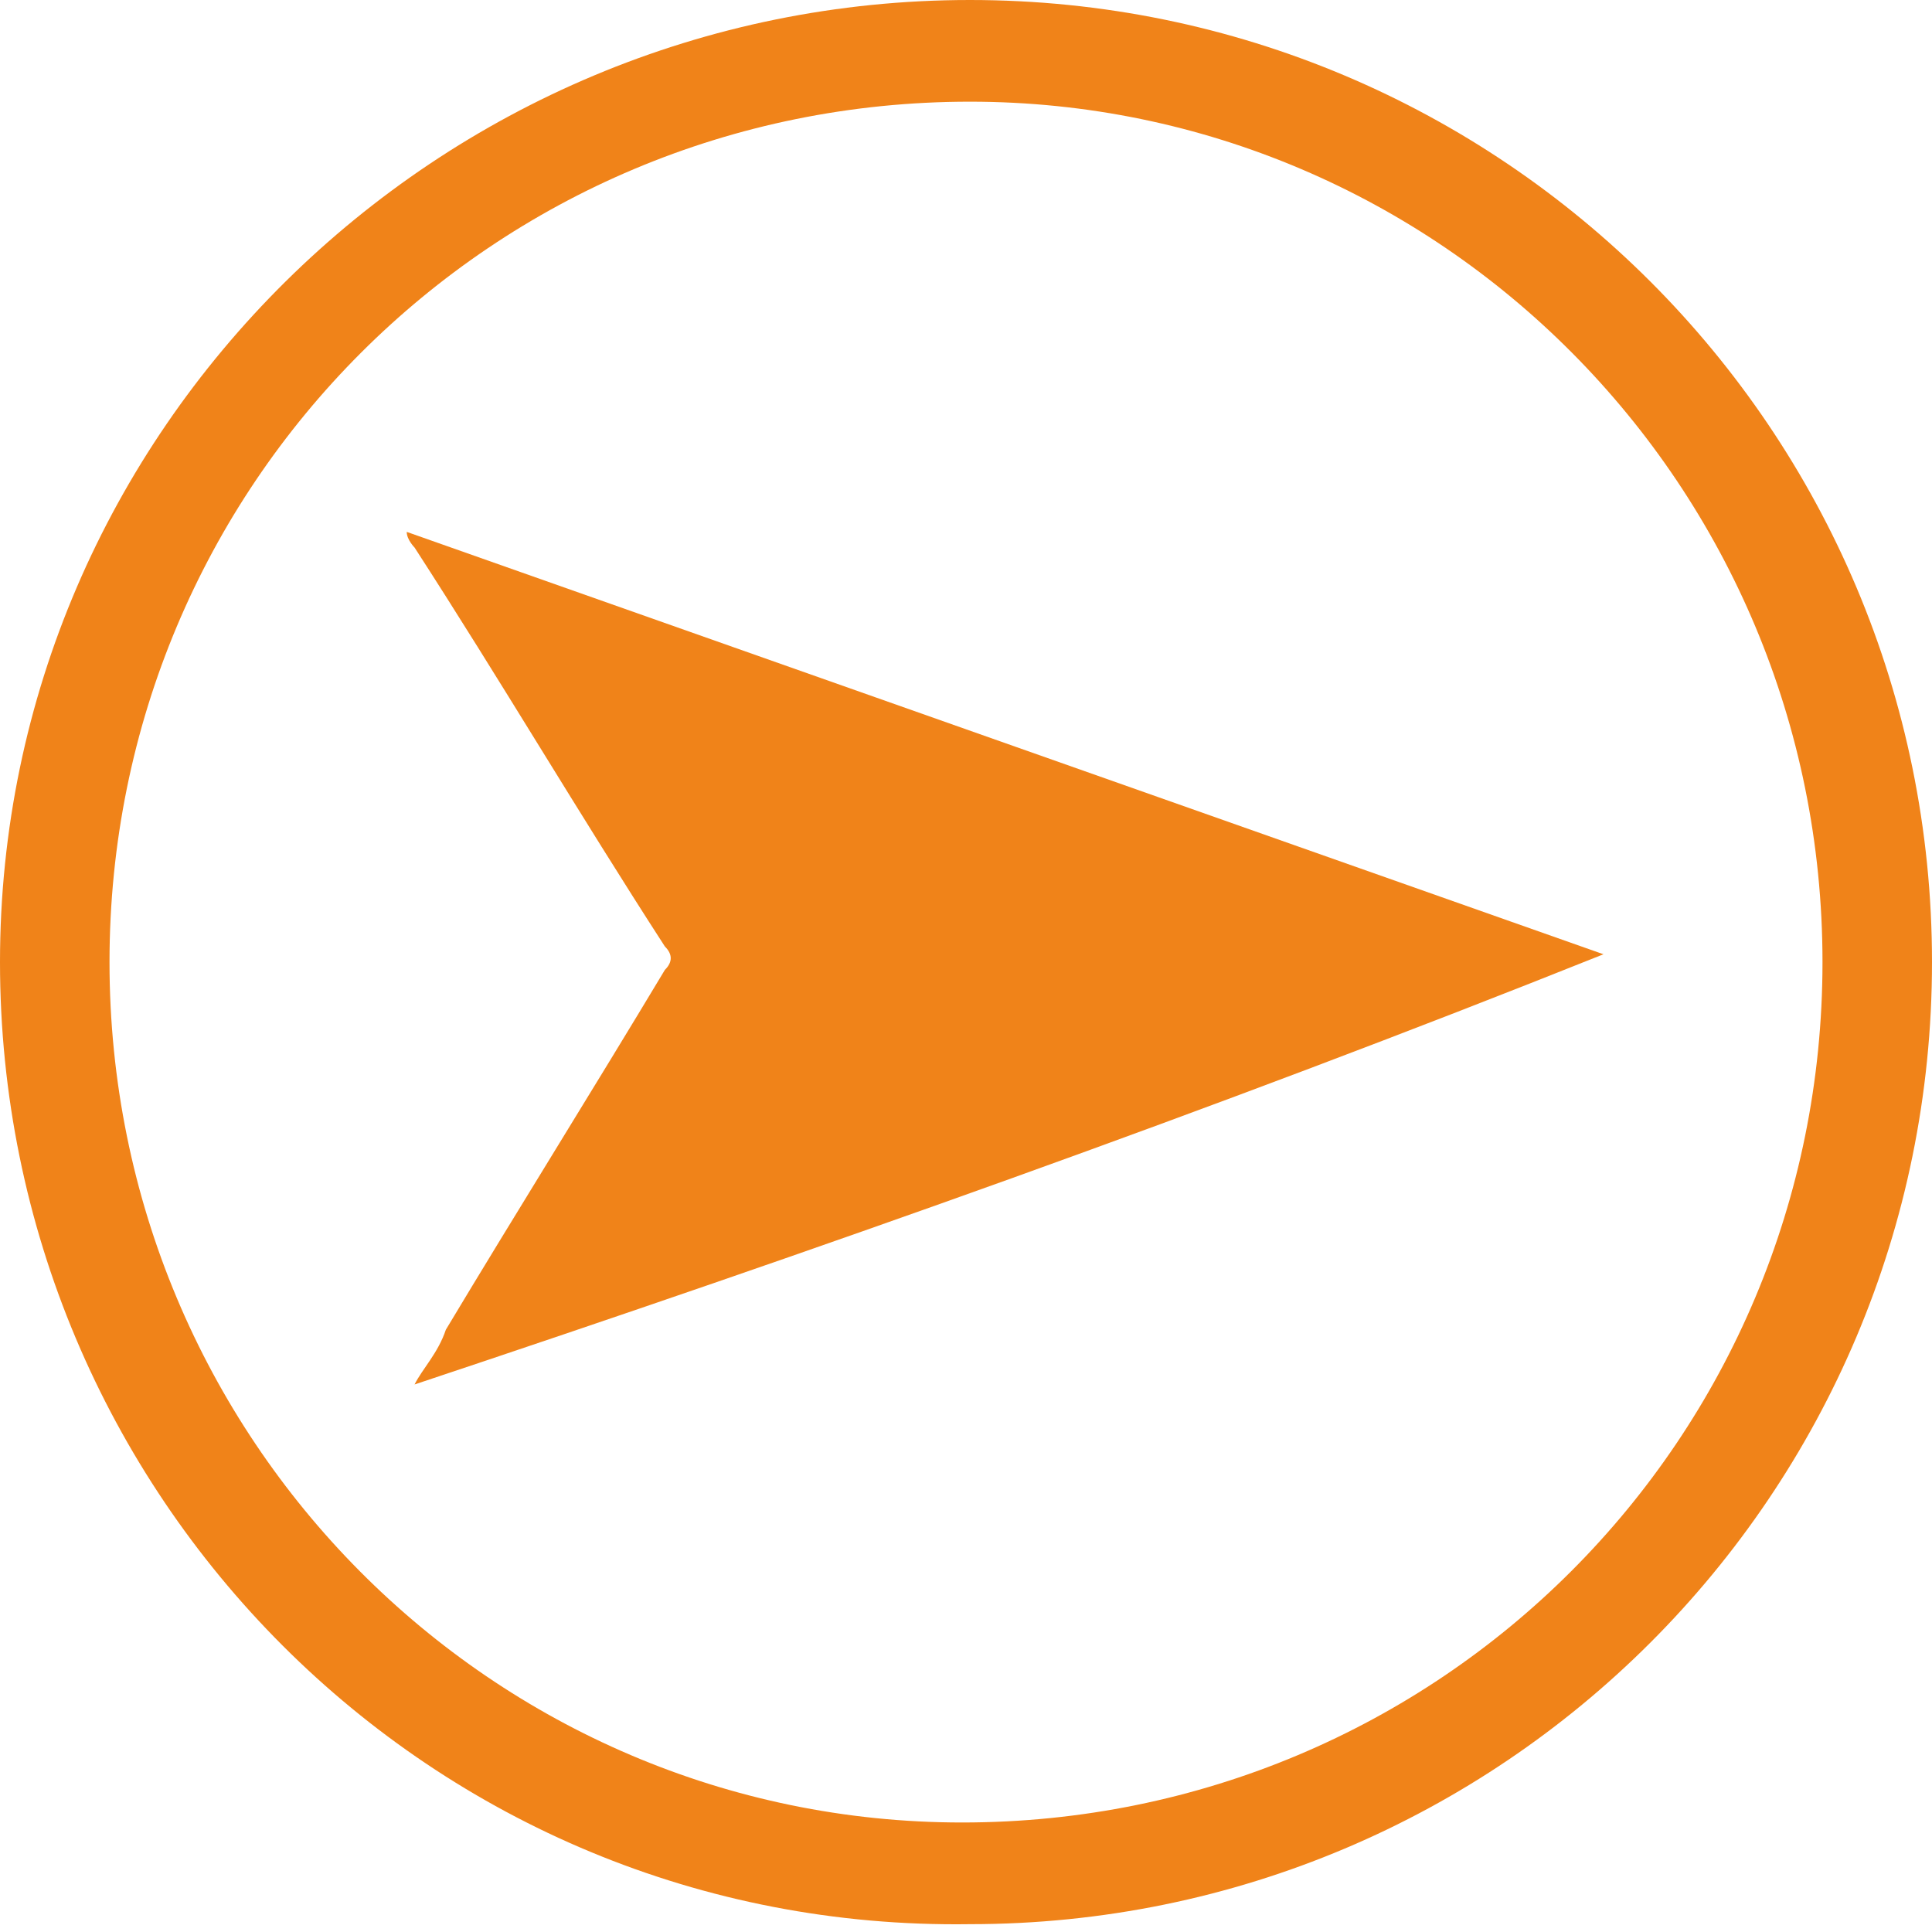 <?xml version="1.0" encoding="utf-8"?>
<!-- Generator: Adobe Illustrator 19.0.0, SVG Export Plug-In . SVG Version: 6.00 Build 0)  -->
<svg version="1.1" id="Слой_1" xmlns="http://www.w3.org/2000/svg" xmlns:xlink="http://www.w3.org/1999/xlink" x="0px" y="0px"
	 viewBox="0 0 24.7 24.7" style="enable-background:new 0 0 24.7 24.7;" xml:space="preserve">
<style type="text/css">
	.st0{fill:#F08319;}
</style>
<g id="XMLID_2_">
	<path id="XMLID_5_" class="st0" d="M23.3,12.3c0-6.1-4.9-11-10.9-11c-6.1,0-11,4.9-11,11c0,6.1,4.9,11,10.9,11
		C18.4,23.3,23.3,18.4,23.3,12.3 M24.7,12.3c0,6.8-5.5,12.3-12.3,12.3C5.5,24.7,0,19.1,0,12.3C0,5.5,5.6,0,12.4,0
		C19.2,0,24.7,5.5,24.7,12.3"/>
	<path id="XMLID_4_" class="st0" d="M5.3,17.7c0.1-0.2,0.3-0.4,0.4-0.7c0.9-1.5,1.9-3.1,2.8-4.6c0.1-0.1,0.1-0.2,0-0.3
		c-1.1-1.7-2.1-3.4-3.2-5.1c0,0-0.1-0.1-0.1-0.2c5.1,1.8,10.2,3.6,15.3,5.4c0,0,0,0,0,0C15.5,14.2,10.4,16,5.3,17.7
		C5.3,17.8,5.3,17.7,5.3,17.7"/>
</g>
</svg>
